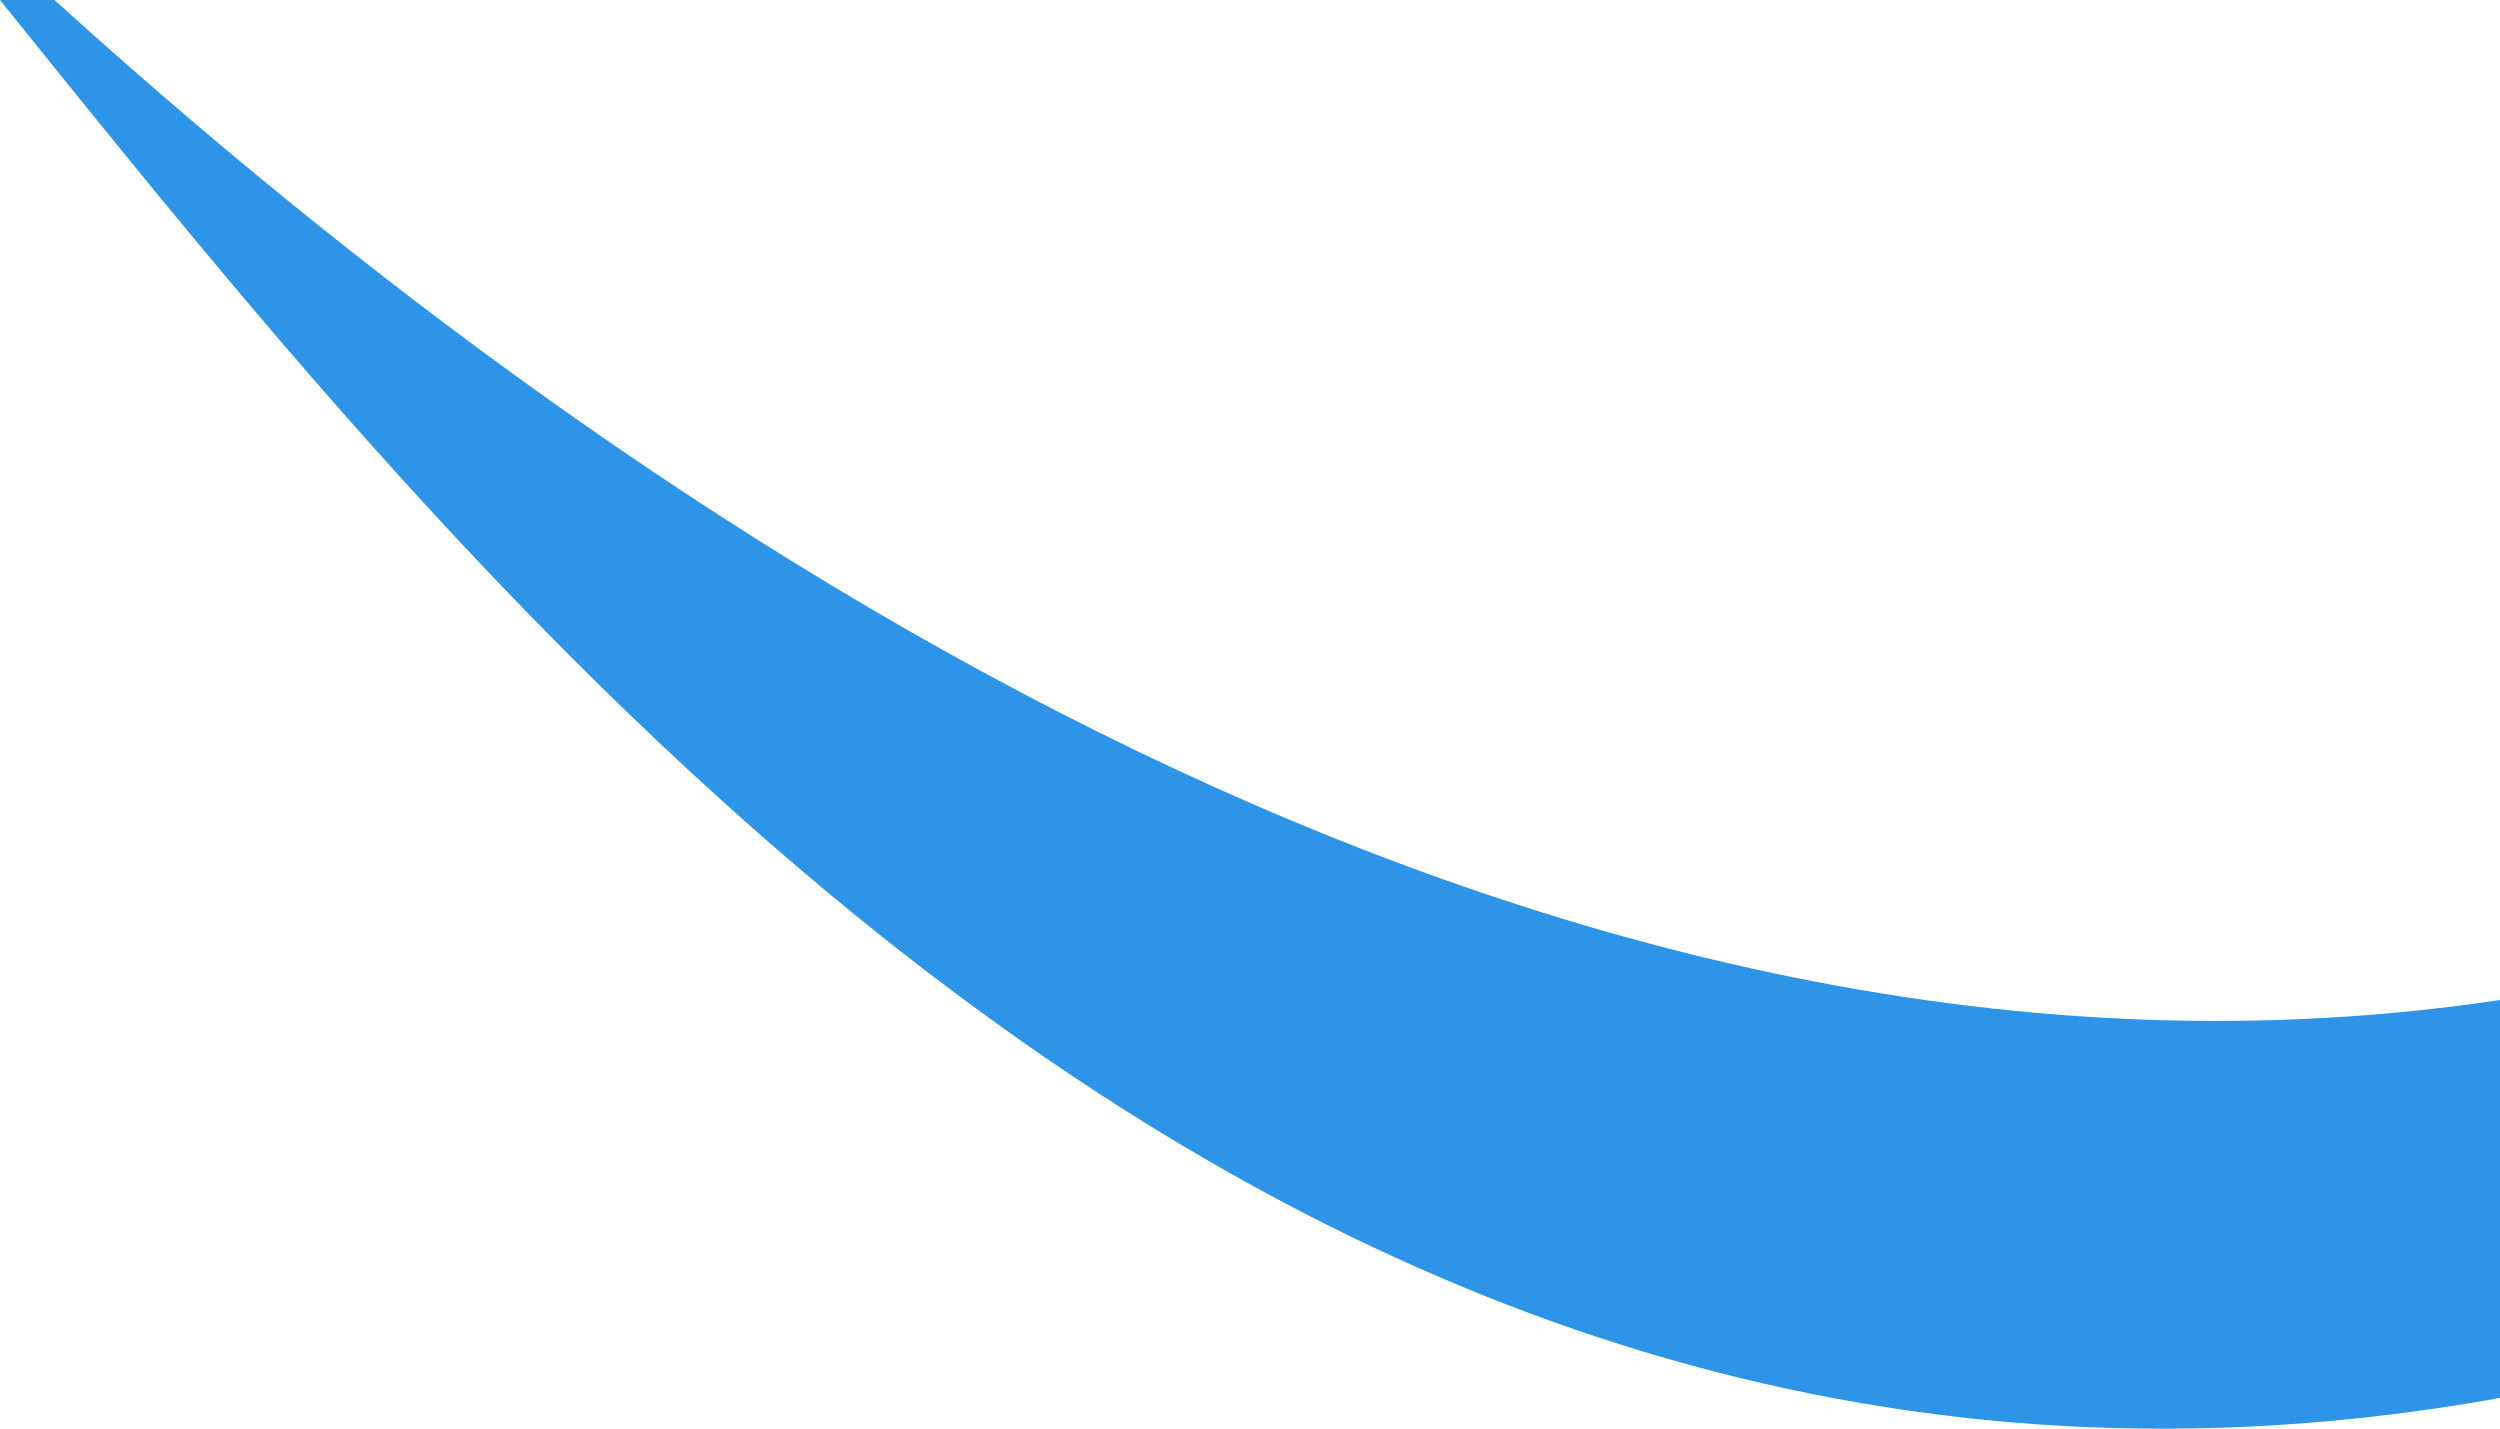 <?xml version="1.0" encoding="UTF-8"?> <!-- Generator: Adobe Illustrator 23.1.0, SVG Export Plug-In . SVG Version: 6.00 Build 0) --> <svg xmlns="http://www.w3.org/2000/svg" xmlns:xlink="http://www.w3.org/1999/xlink" id="Layer_1" x="0px" y="0px" viewBox="0 0 665 380" style="enable-background:new 0 0 665 380;" xml:space="preserve"> <style type="text/css"> .st0{fill:#2E94E8;} </style> <g> <path class="st0" d="M665,266C411.3,304,169,140.2,14.5,0H0c134.3,166.9,343.1,429,663.6,372.1c0.5-0.1,0.9-0.2,1.4-0.3V266z"></path> </g> </svg> 